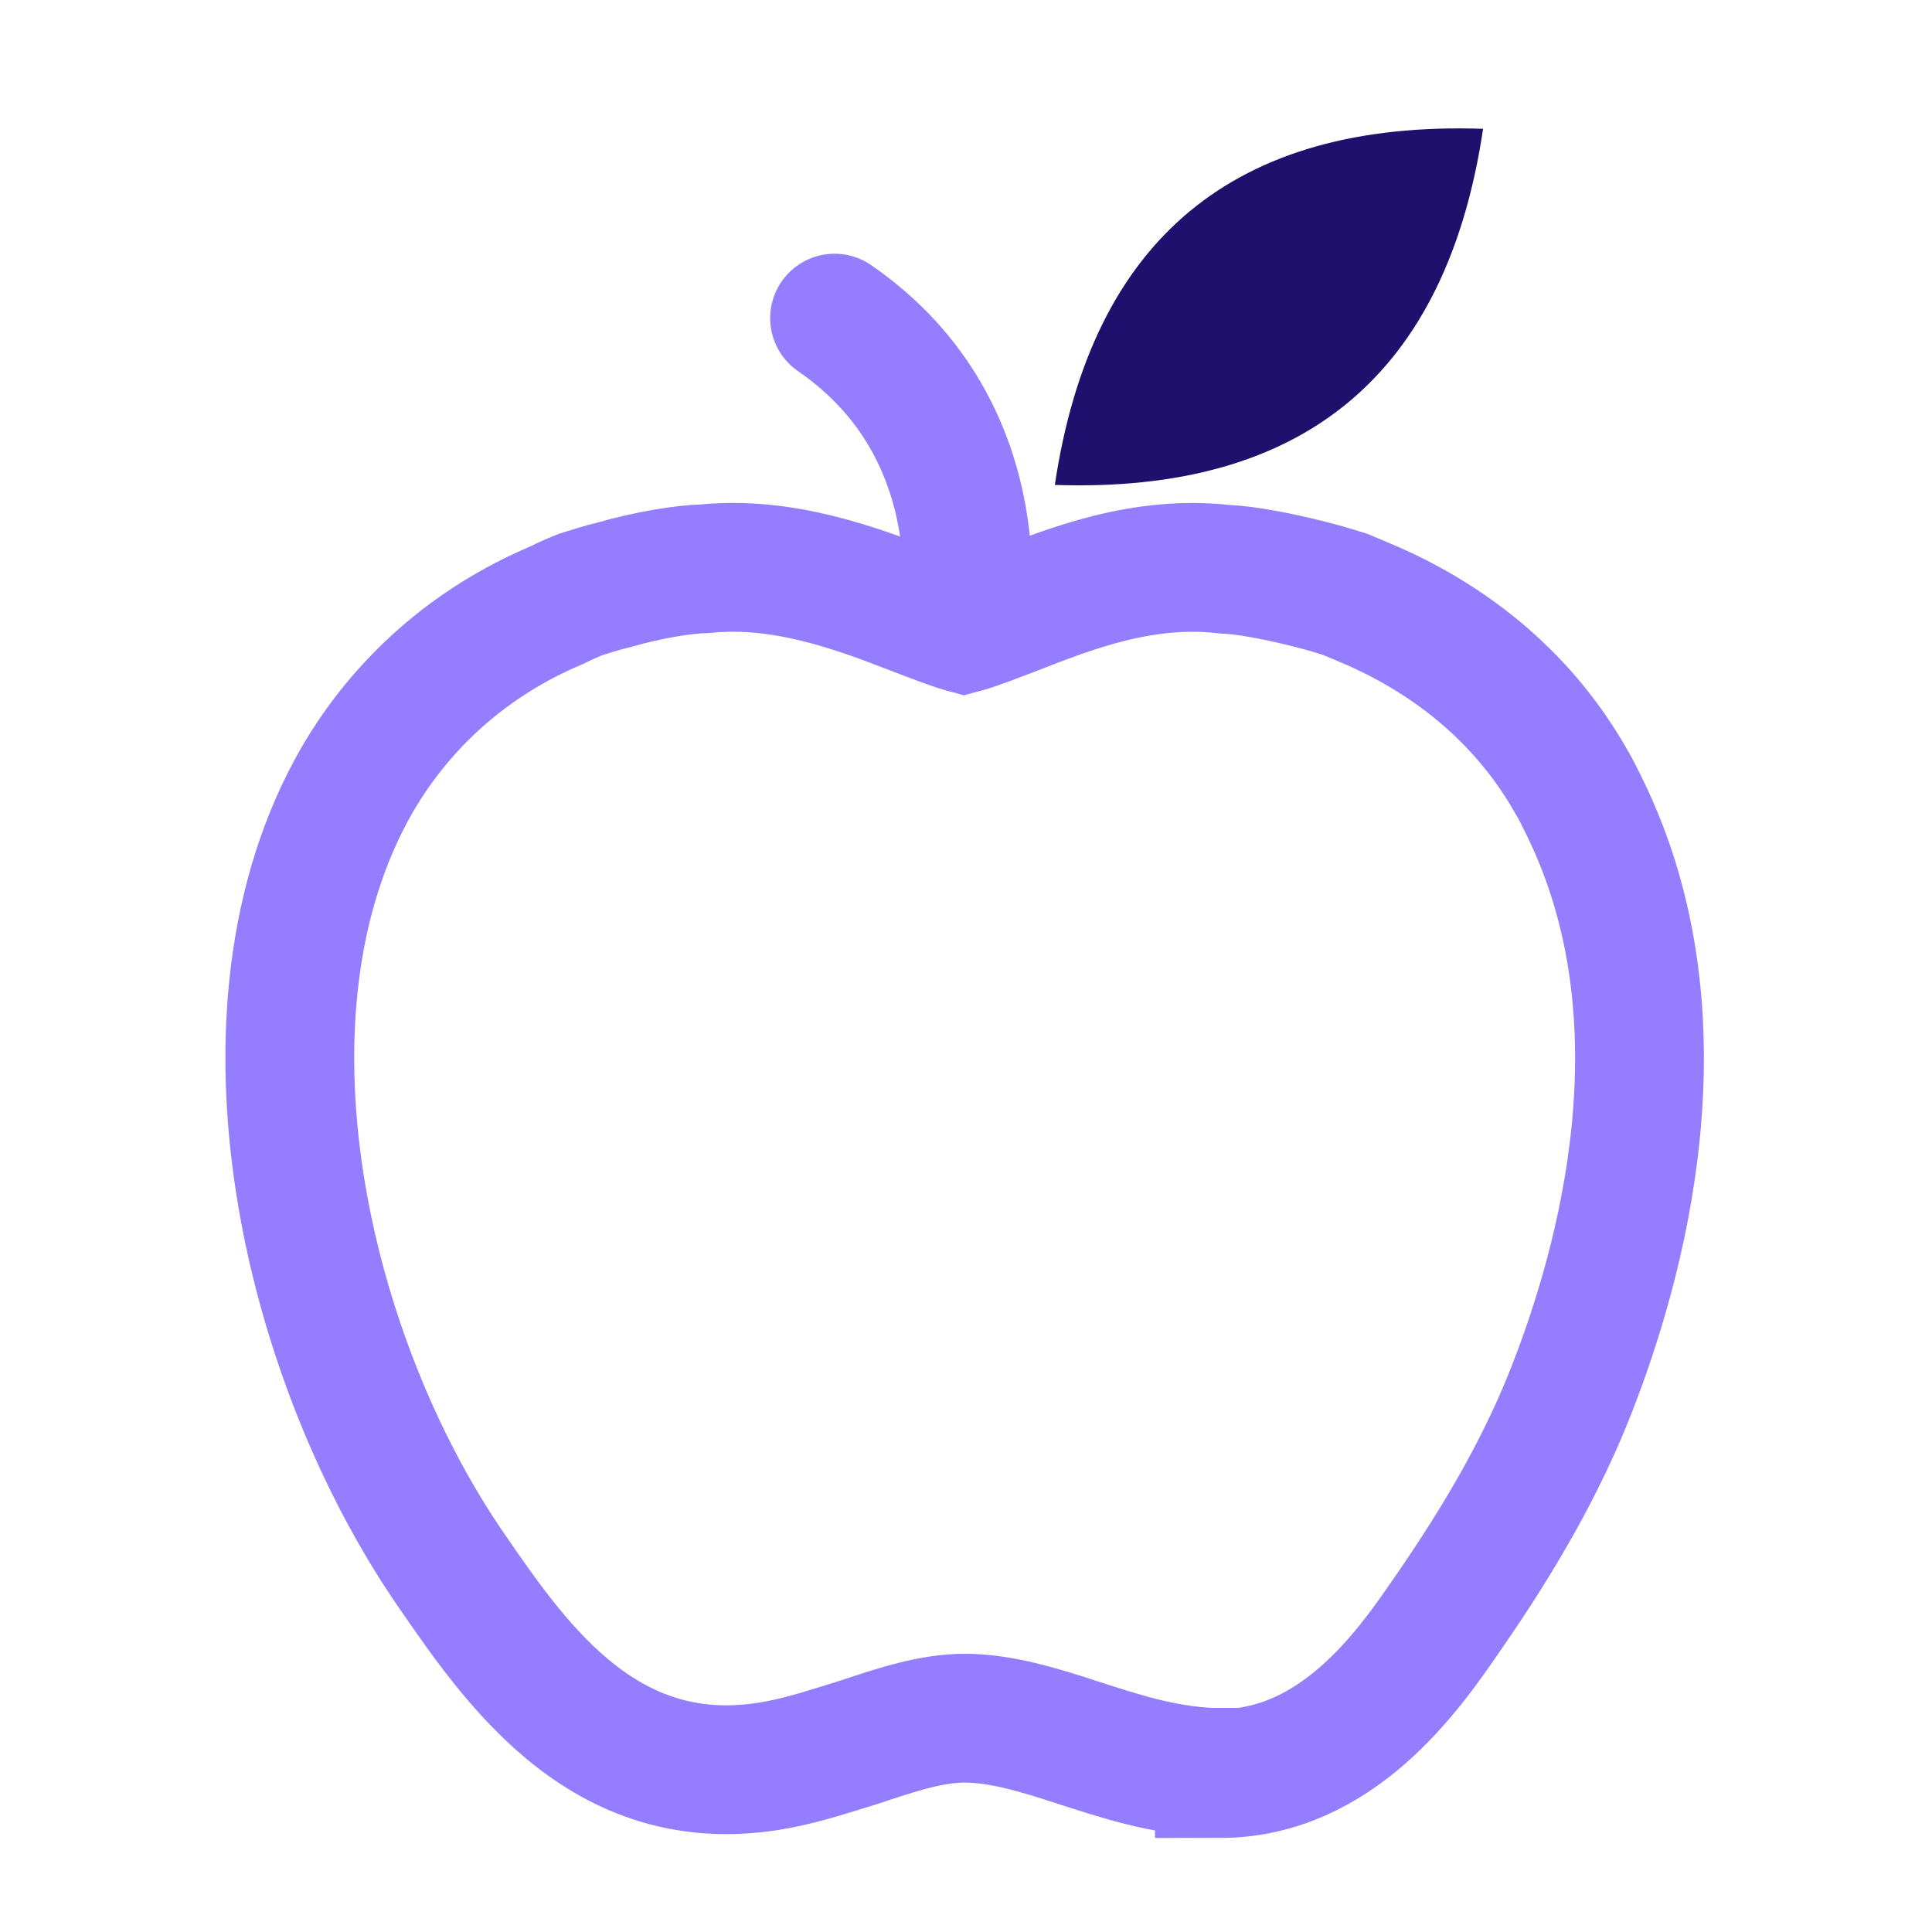 <svg fill="none" height="90" viewBox="0 0 90 90" width="90" xmlns="http://www.w3.org/2000/svg"><path d="m56.818 82.56h-.39c-2.25-.09-4.26-.75-6.21-1.38-1.83-.6-3.6-1.14-5.28-1.14-1.56 0-3.18.54-4.89 1.11-1.26.39-2.52.81-3.78 1.05-7.95 1.53-12.15-4.56-15.21-9-6.81-9.84-10.62-26.07-4.44-36.84 2.1-3.63 5.31-6.48 9.3-8.16.54-.27.84-.39 1.14-.51.57-.18 1.05-.33 1.56-.45 1.56-.45 3.18-.72 4.26-.75 3.63-.36 7.08.93 9.84 2.01.81.3 1.53.6 2.19.78.66-.18 1.38-.48 2.19-.78 2.76-1.08 6.15-2.43 9.99-1.98.93.03 2.52.33 4.14.75.48.12.96.27 1.44.42l.93.39c4.26 1.8 7.5 4.65 9.57 8.28.24.39.45.84.66 1.26 4.86 9.93 1.68 21.27-.63 27.15-1.32 3.36-3.18 6.69-5.85 10.53-1.77 2.58-5.1 7.32-10.53 7.32z" stroke="#947dff" stroke-width="6"/><path d="m44.908 29.28s1.77-9.09-6.03-14.46" stroke="#947dff" stroke-linecap="round" stroke-linejoin="round" stroke-width="6"/><path d="m69.088 6c-11.58-.39-18.24 5.13-19.95 16.59 11.58.39 18.24-5.13 19.95-16.59z" fill="#1f106d"/></svg>